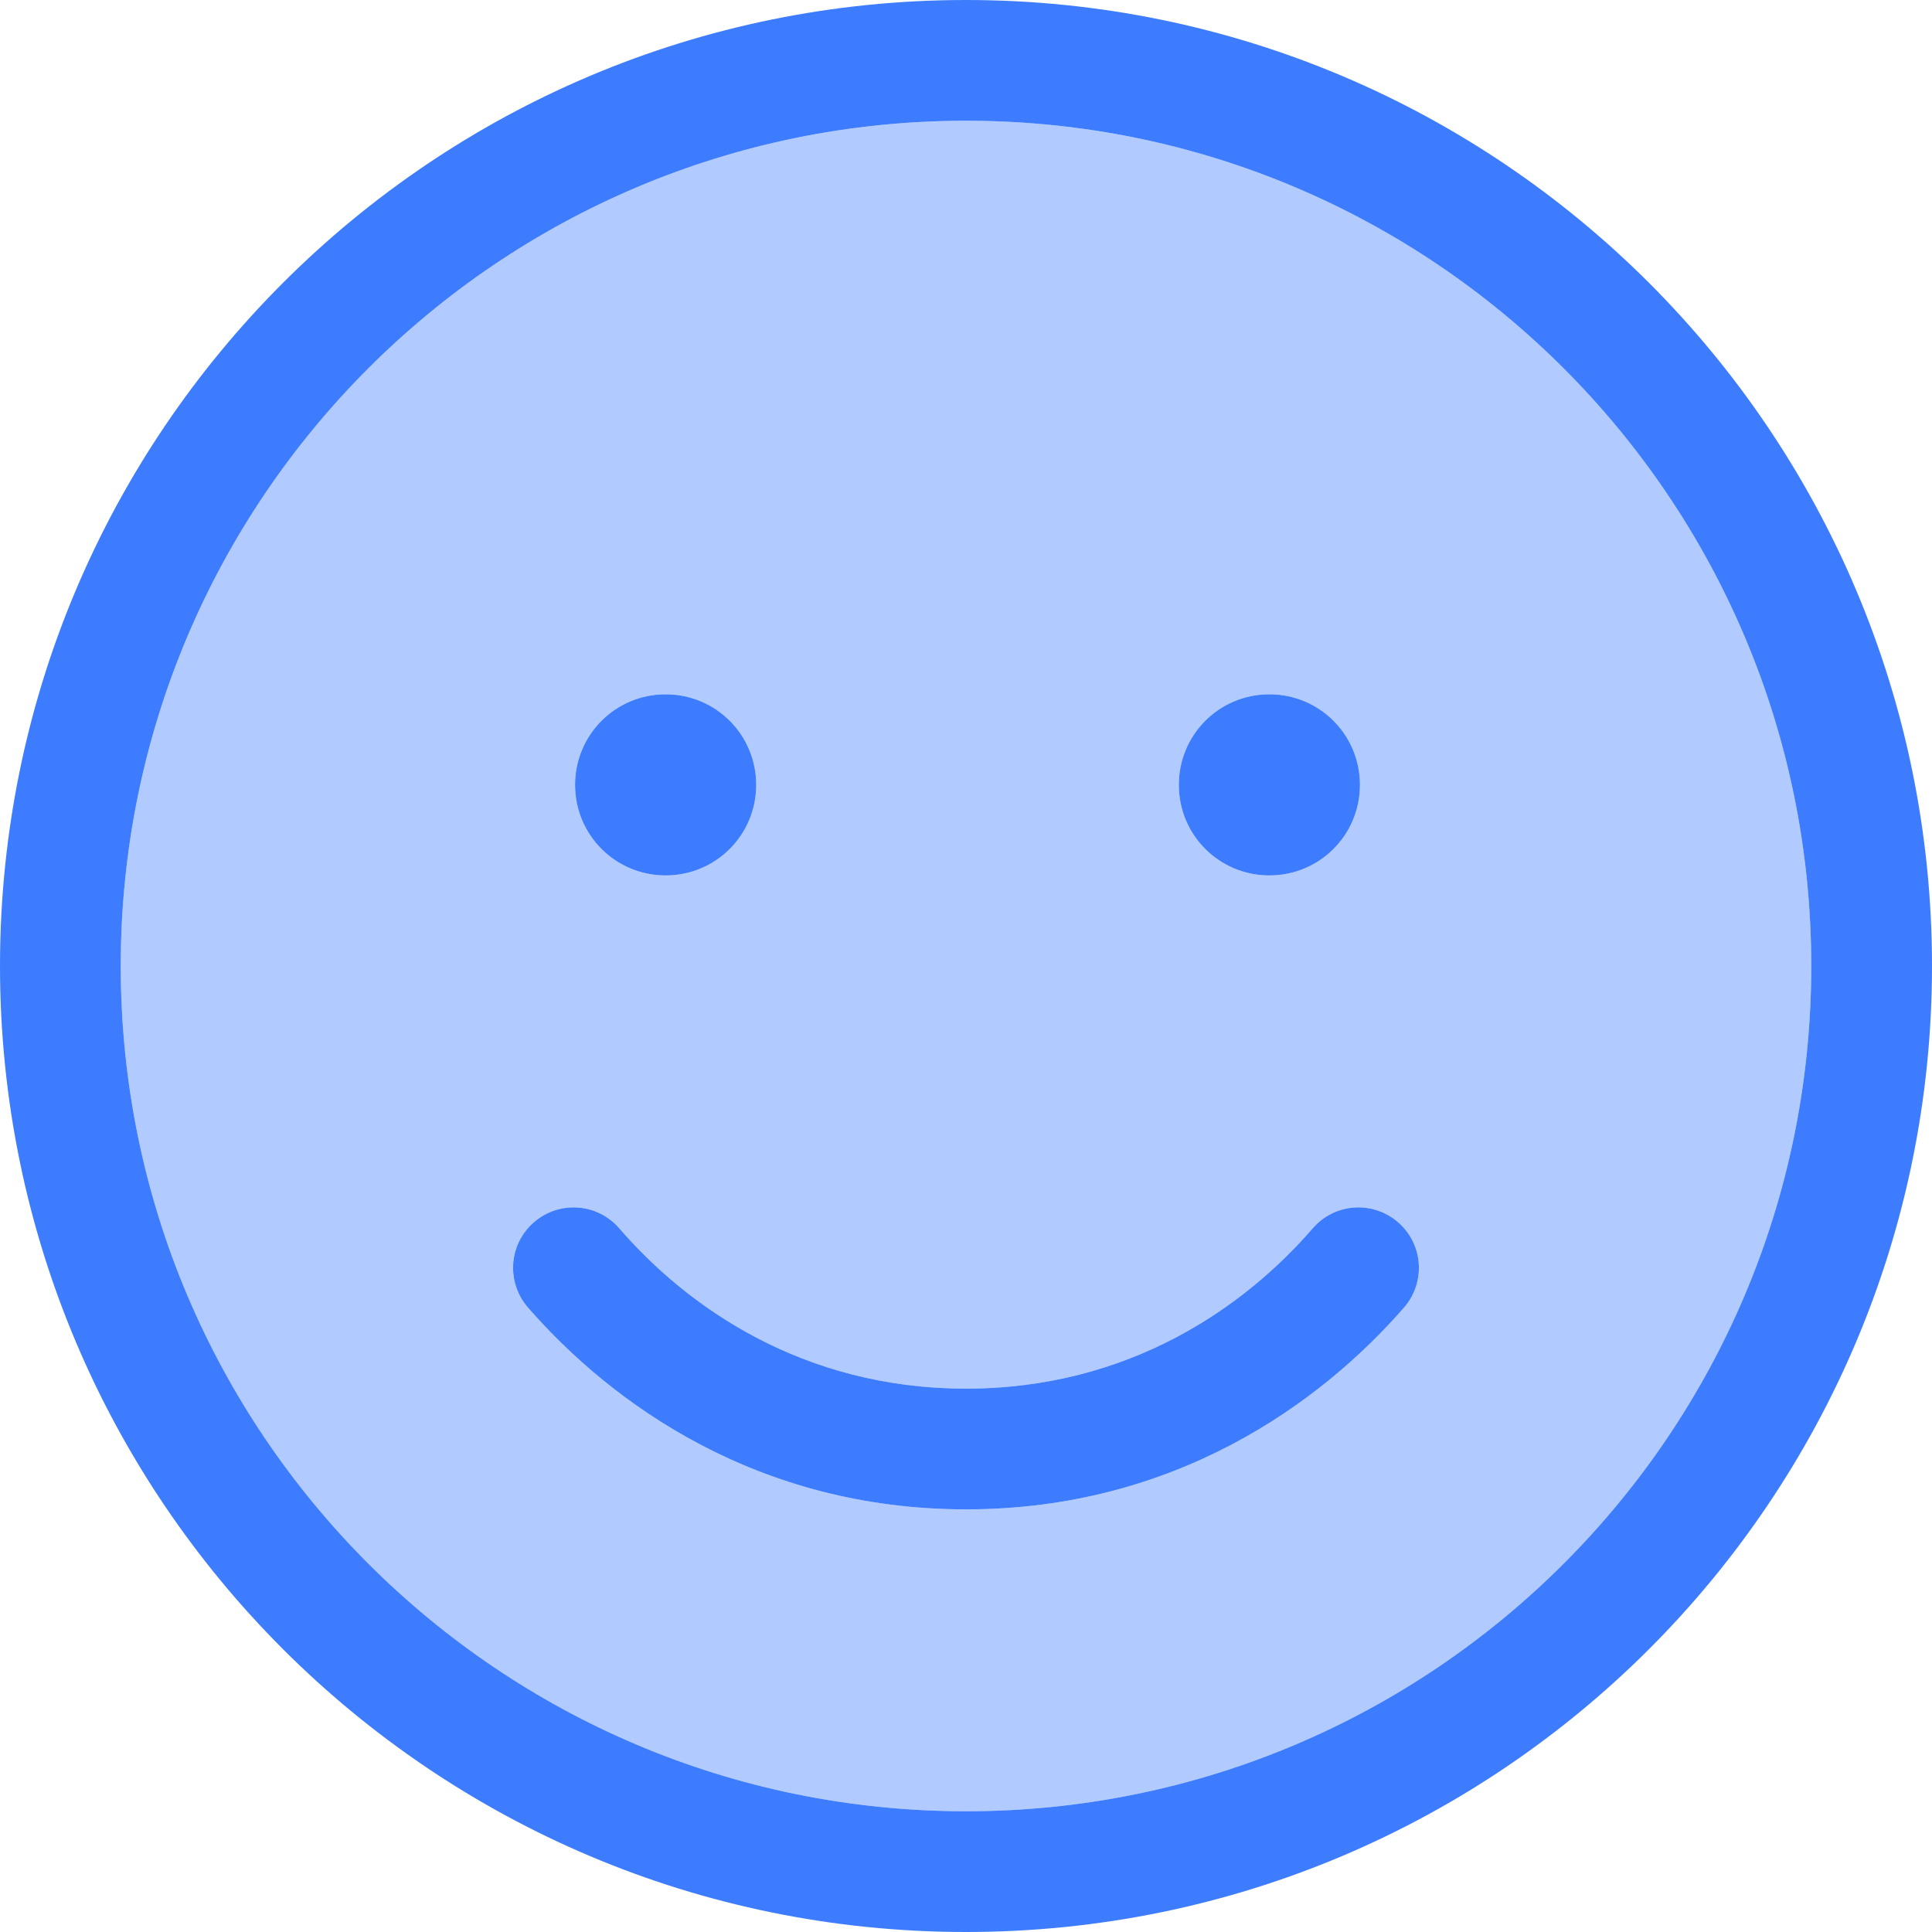 <?xml version="1.0" encoding="UTF-8"?>
<svg id="Layer_1" xmlns="http://www.w3.org/2000/svg" version="1.1" viewBox="0 0 512 512">
  <!-- Generator: Adobe Illustrator 29.6.0, SVG Export Plug-In . SVG Version: 2.1.1 Build 207)  -->
  <defs>
    <style>
      .st0 {
        isolation: isolate;
        opacity: .4;
      }

      .st0, .st1 {
        fill: #3e7cff;
      }
    </style>
  </defs>
  <path class="st0" d="M32,256c0,123.7,100.3,224,224,224s224-100.3,224-224S379.7,32,256,32,32,132.3,32,256ZM139.9,346.5c-5.8-6.7-5.1-16.8,1.6-22.6s16.8-5.1,22.6,1.6c17.9,20.7,48.5,42.5,91.9,42.5s74-21.8,91.9-42.5c5.8-6.7,15.9-7.4,22.6-1.6s7.4,15.9,1.6,22.6c-22.3,25.6-61,53.5-116.1,53.5s-93.8-27.9-116.1-53.5ZM200.4,208c0,13.3-10.7,24-24,24s-24-10.7-24-24,10.7-24,24-24,24,10.7,24,24ZM360.4,208c0,13.3-10.7,24-24,24s-24-10.7-24-24,10.7-24,24-24,24,10.7,24,24Z"/>
  <path class="st1" d="M480,256c0-123.7-100.3-224-224-224S32,132.3,32,256s100.3,224,224,224,224-100.3,224-224ZM0,256C0,114.6,114.6,0,256,0s256,114.6,256,256-114.6,256-256,256S0,397.4,0,256ZM164.1,325.5c17.9,20.7,48.5,42.5,91.9,42.5s74-21.8,91.9-42.5c5.8-6.7,15.9-7.4,22.6-1.6s7.4,15.9,1.6,22.6c-22.3,25.6-61,53.5-116.1,53.5s-93.8-27.9-116.1-53.5c-5.8-6.7-5.1-16.8,1.6-22.6s16.8-5.1,22.6,1.6ZM152.4,208c0-13.3,10.7-24,24-24s24,10.7,24,24-10.7,24-24,24-24-10.7-24-24ZM336.4,184c13.3,0,24,10.7,24,24s-10.7,24-24,24-24-10.7-24-24,10.7-24,24-24Z"/>
</svg>